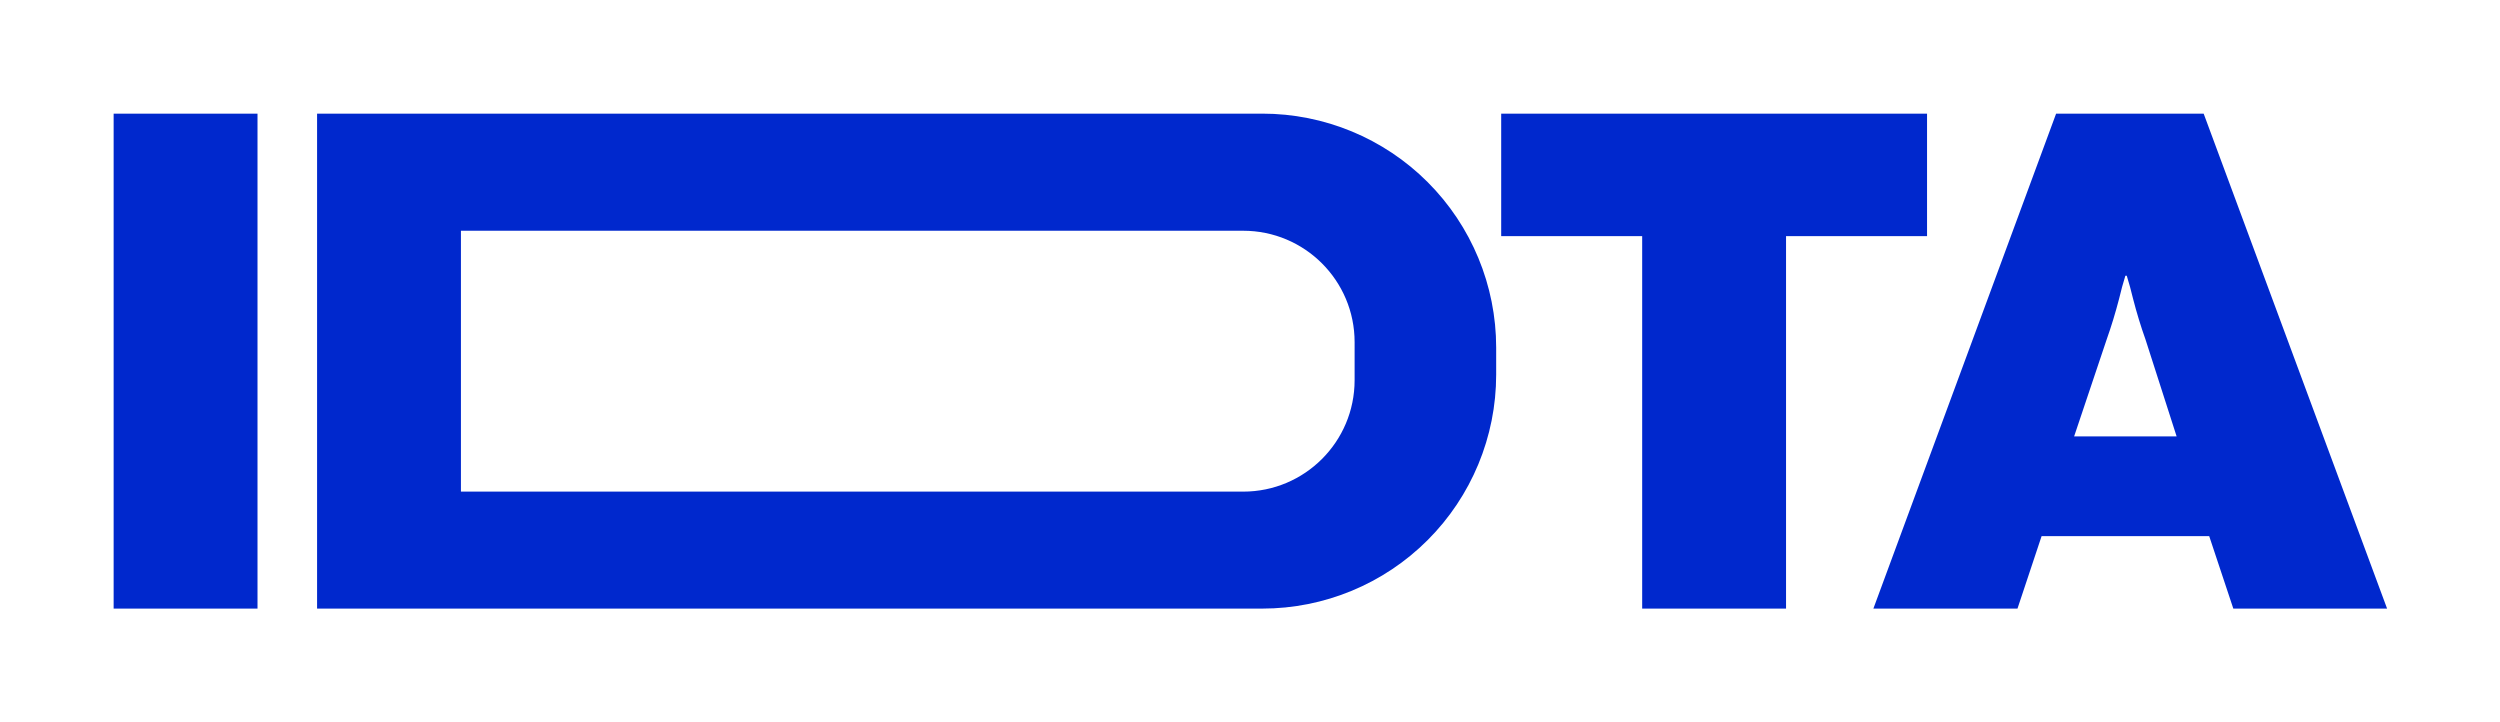 <?xml version="1.0" encoding="UTF-8" standalone="no"?>
<!-- Created with Inkscape (http://www.inkscape.org/) -->

<svg
   version="1.1"
   id="svg824"
   xml:space="preserve"
   viewBox="0 0 220.001 63.543"
   width="220.001"
   height="63.543"
   xmlns="http://www.w3.org/2000/svg"
   xmlns:svg="http://www.w3.org/2000/svg"><defs
     id="defs828" /><g
     id="g830"
     transform="matrix(0.521,0,0,0.521,10,10)"><g
       id="g832"><path
         d="M 0,0 H 24.301 V 83.598 H 0 Z m 306.297,0 h -71.93 v 20.688 h 23.813 v 62.91 h 24.3 v -62.91 h 23.817 z M 194.004,0 H 34.363 v 83.602 h 159.641 c 10.48,0 20.531,-4.161 27.941,-11.571 7.41,-7.41 11.575,-17.461 11.575,-27.937 v -4.59 c 0,-10.477 -4.165,-20.527 -11.575,-27.938 C 214.535,4.156 204.484,-0.004 194.004,0 Z m 15.605,45.031 c -0.004,10.391 -8.429,18.813 -18.82,18.813 H 58.66 V 19.781 h 132.129 c 10.395,0 18.82,8.426 18.82,18.821 z m 111.965,38.567 4.071,-12.231 h 28.312 l 4.07,12.231 H 384 L 353.02,0 h -24.922 l -30.864,83.598 z m 15.067,-45.465 c 0.777,-2.184 1.476,-4.481 2.105,-6.899 0.309,-1.328 0.66,-2.613 1.051,-3.855 h 0.234 c 0.391,1.25 0.742,2.535 1.055,3.855 0.621,2.418 1.324,4.715 2.105,6.899 l 5.262,16.383 h -17.312 z"
         style="fill:#0028cd;fill-opacity:1;fill-rule:nonzero;stroke:none"
         id="path834" /></g></g></svg>
